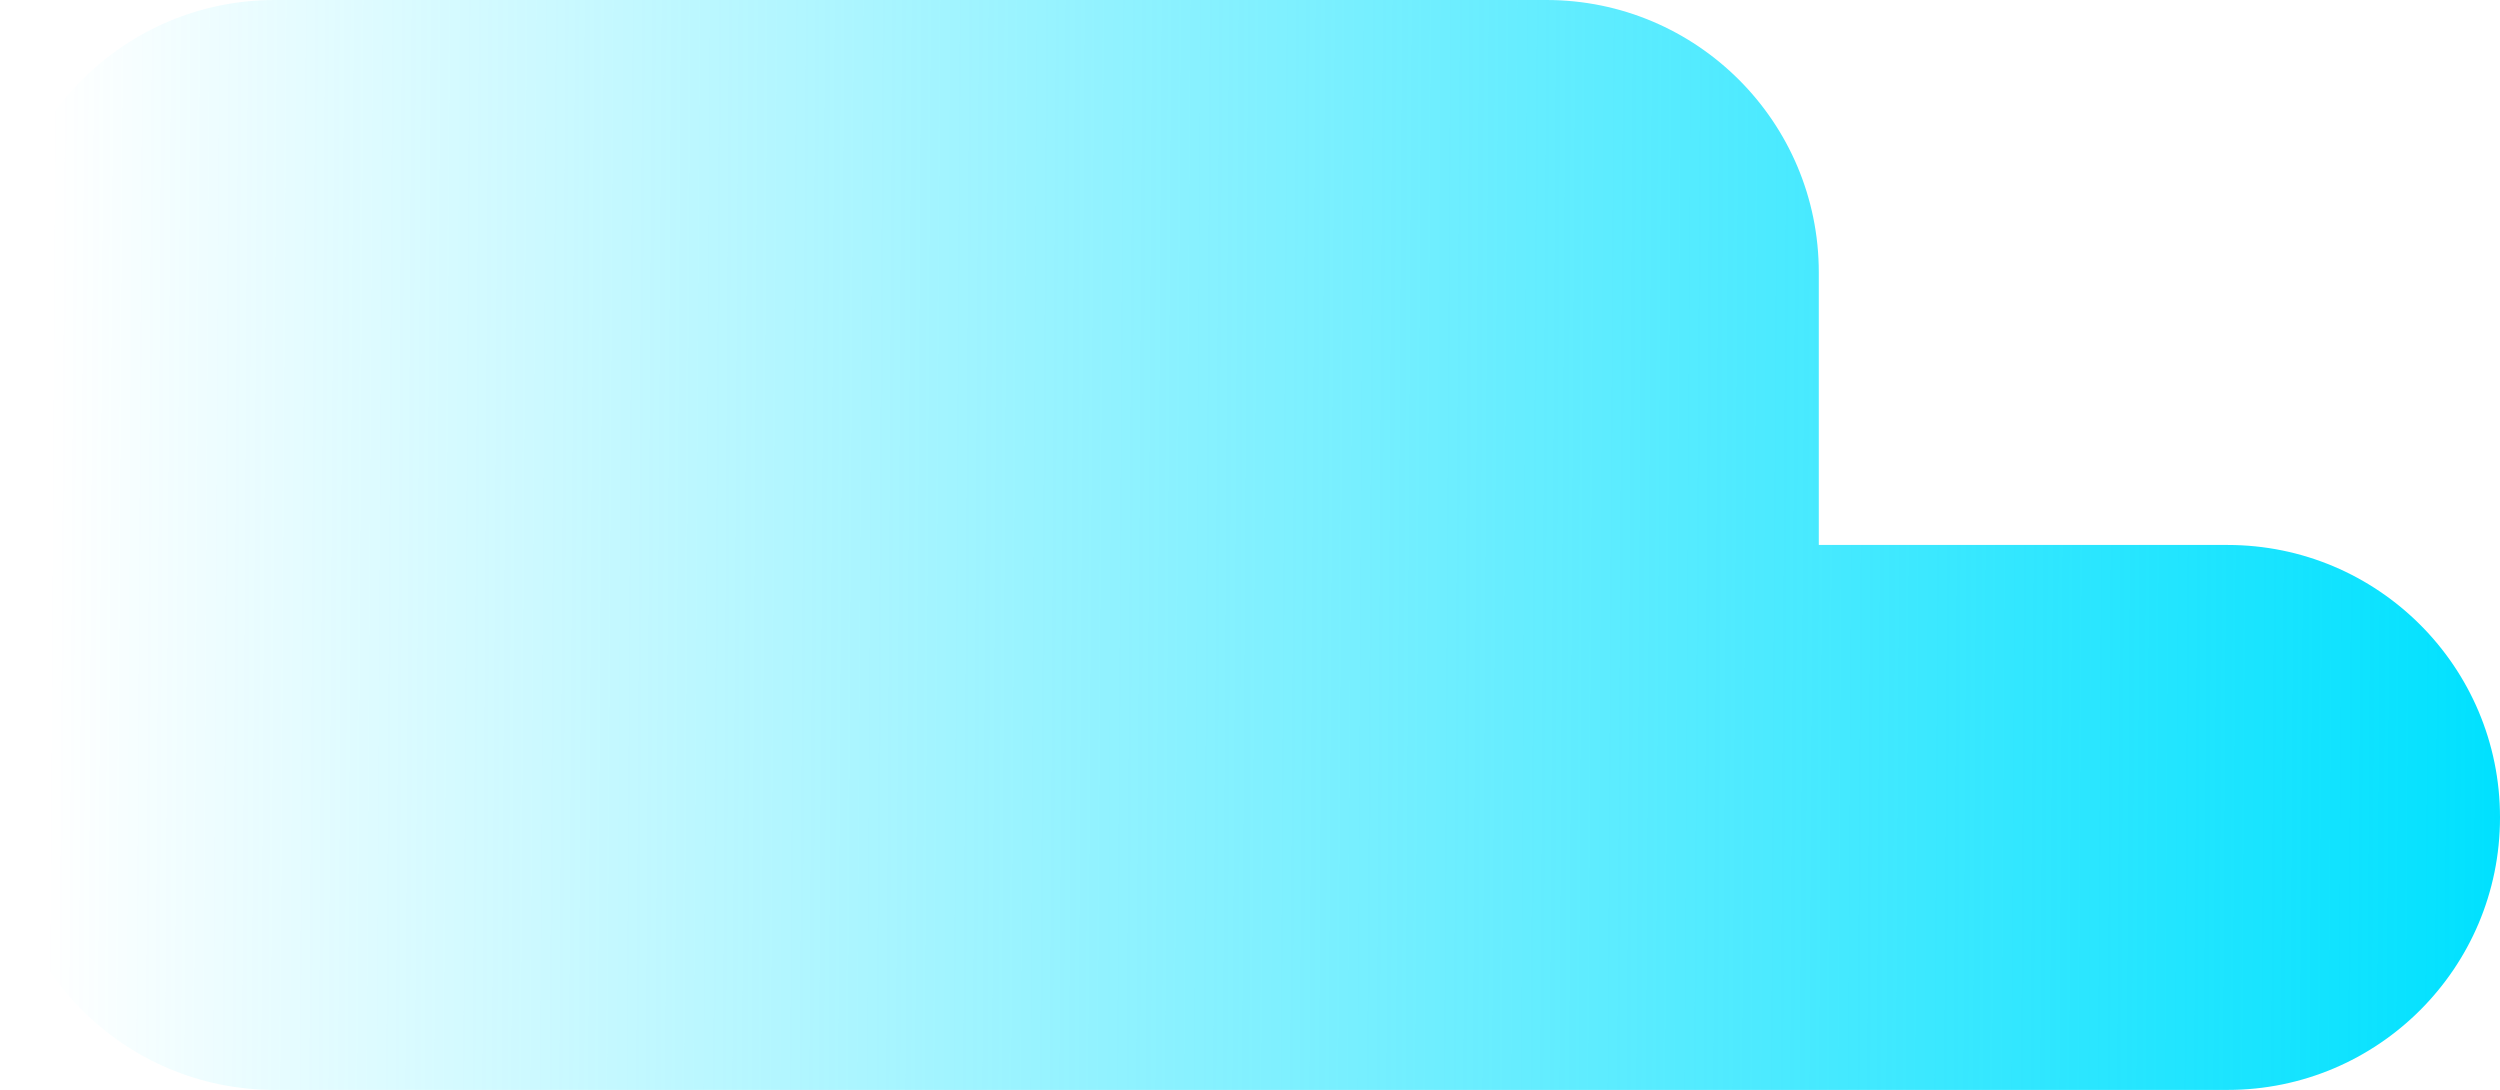 <?xml version="1.0" encoding="UTF-8"?> <svg xmlns="http://www.w3.org/2000/svg" width="367" height="160" viewBox="0 0 367 160" fill="none"> <path fill-rule="evenodd" clip-rule="evenodd" d="M227 0C249.091 0 267 17.909 267 40V80H327C349.091 80 367 97.909 367 120C367 142.091 349.091 160 327 160H227H73.667H40.333C18.242 160 0.333 142.091 0.333 120V40C0.333 17.909 18.242 0 40.333 0H227Z" fill="url(#paint0_linear_501_1215)"></path> <defs> <linearGradient id="paint0_linear_501_1215" x1="367" y1="83.744" x2="7.012" y2="81.68" gradientUnits="userSpaceOnUse"> <stop stop-color="#00E1FF"></stop> <stop offset="1" stop-color="#00E1FF" stop-opacity="0"></stop> </linearGradient> </defs> </svg> 